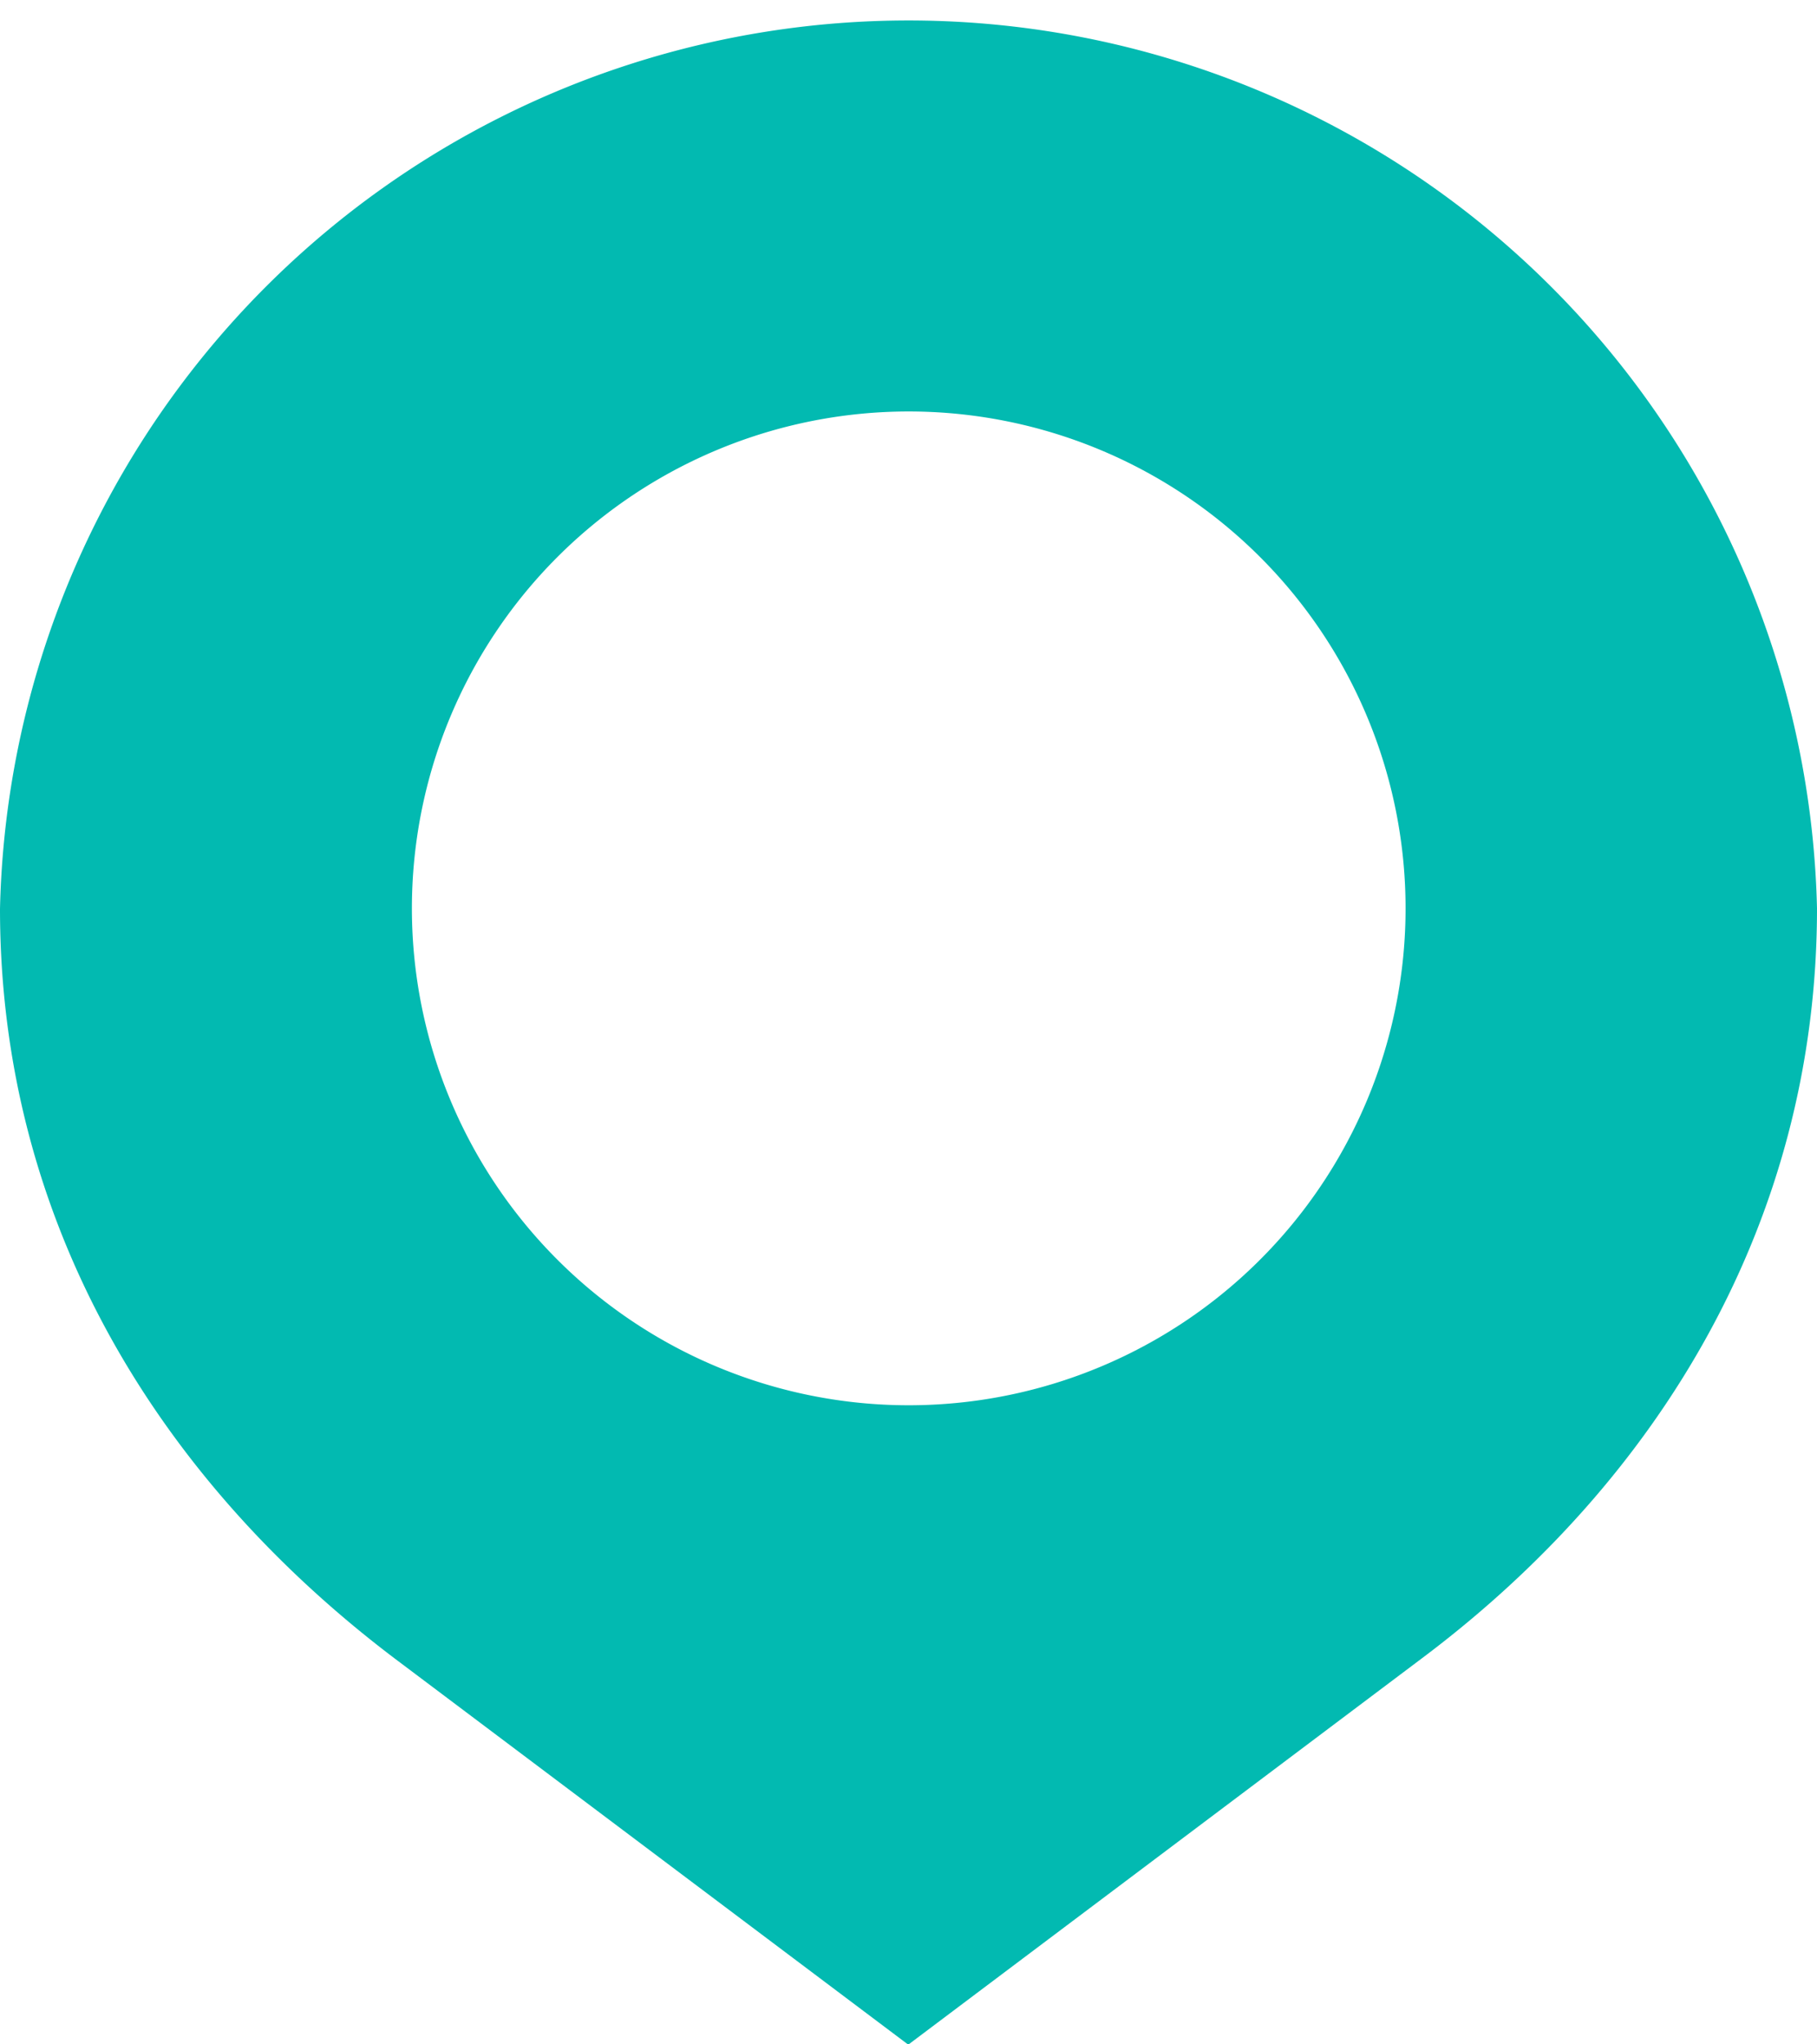 <svg xmlns="http://www.w3.org/2000/svg" viewBox="0 0 38.51 43.32"><defs><style>.cls-1{fill:#02bab1;}</style></defs><title>Asset 15</title><g id="Layer_2" data-name="Layer 2"><g id="Layer_1-2" data-name="Layer 1"><path class="cls-1" d="M30.14,35.14c5.05-3.79,8.37-9.29,8.37-15.89A19.26,19.26,0,0,0,0,19.26c0,6.6,3.32,12.07,8.37,15.89l10.88,8.18ZM8.73,19.26A10.53,10.53,0,1,1,19.26,29.78,10.53,10.53,0,0,1,8.73,19.26Z"/></g></g></svg>